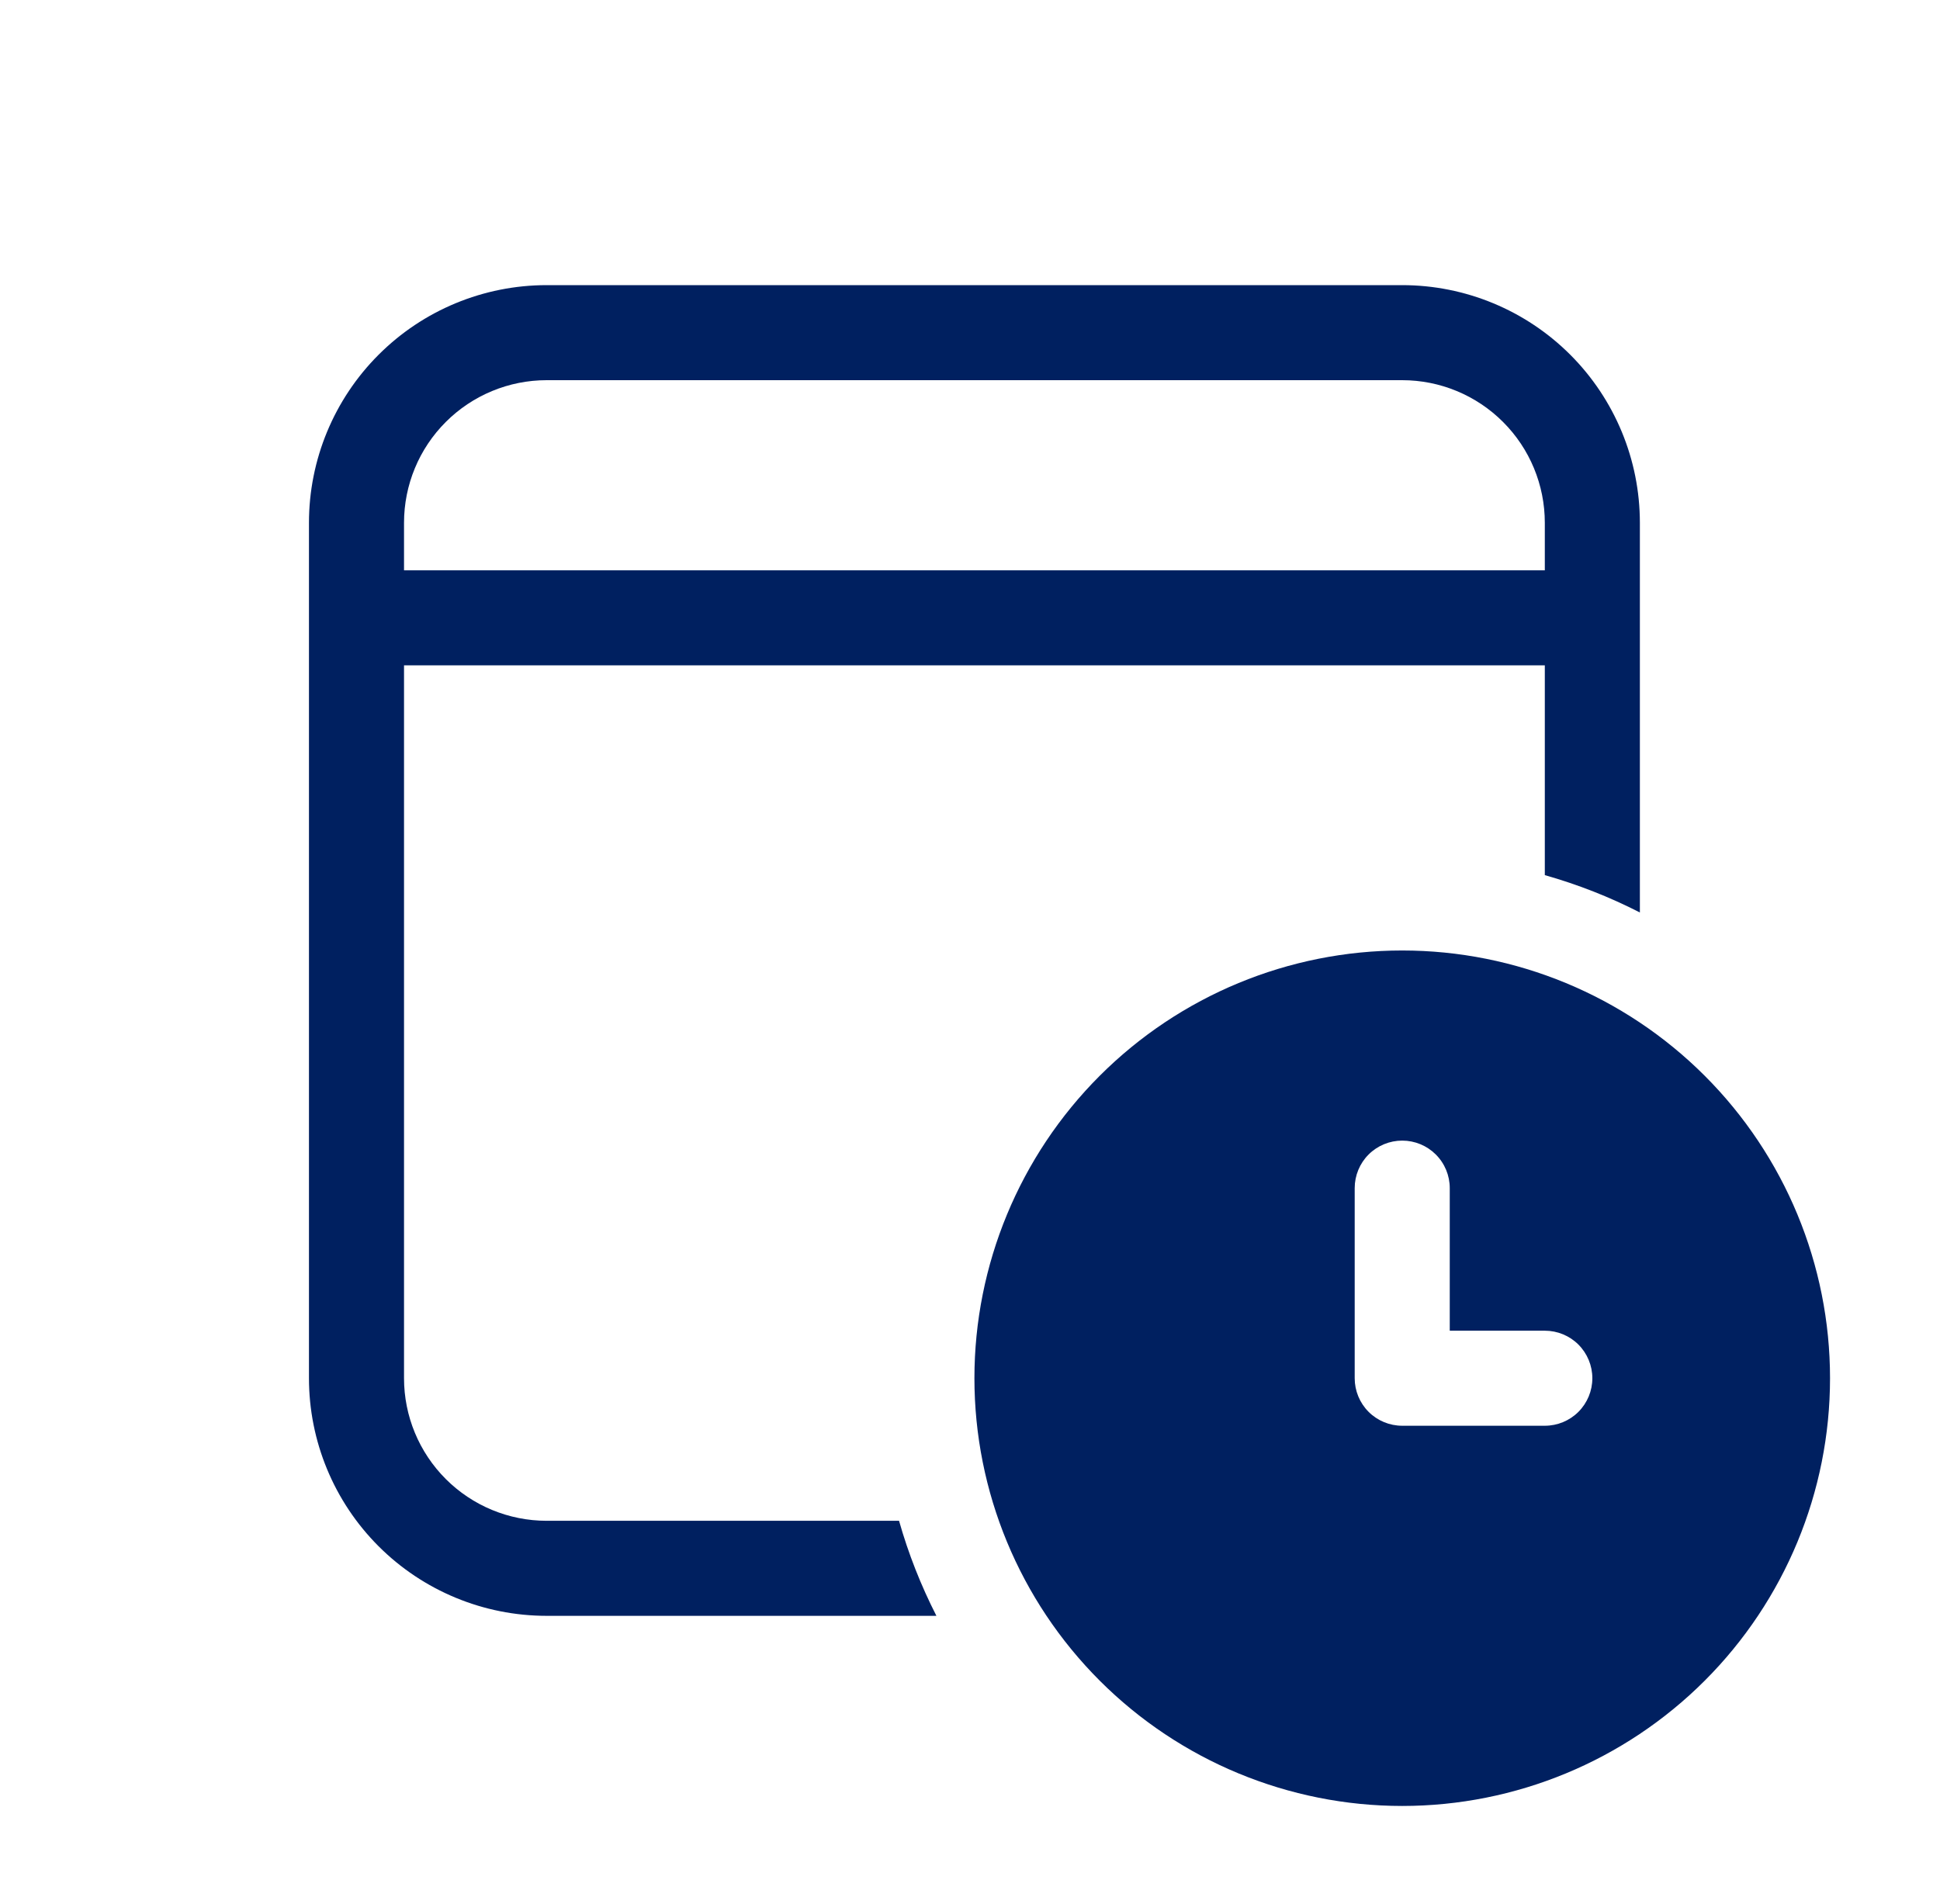<svg width="54" height="53" viewBox="0 0 54 53" fill="none" xmlns="http://www.w3.org/2000/svg">
<path d="M45.646 14.554C45.646 12.799 44.949 11.117 43.709 9.876C42.468 8.635 40.785 7.938 39.031 7.938H15.216C13.461 7.938 11.778 8.635 10.538 9.876C9.297 11.117 8.6 12.799 8.6 14.554V38.369C8.6 40.123 9.297 41.806 10.538 43.047C11.778 44.287 13.461 44.984 15.216 44.984H26.065C25.633 44.138 25.284 43.252 25.025 42.338H15.216C14.163 42.338 13.153 41.92 12.409 41.176C11.664 40.431 11.246 39.422 11.246 38.369V18.523H43V24.363C43.925 24.626 44.806 24.972 45.646 25.403V14.554ZM15.216 10.584H39.031C40.084 10.584 41.093 11.003 41.837 11.747C42.582 12.491 43 13.501 43 14.554V15.877H11.246V14.554C11.246 13.501 11.664 12.491 12.409 11.747C13.153 11.003 14.163 10.584 15.216 10.584ZM39.031 50.277C42.189 50.277 45.218 49.022 47.451 46.789C49.684 44.556 50.939 41.527 50.939 38.369C50.939 35.211 49.684 32.182 47.451 29.949C45.218 27.716 42.189 26.461 39.031 26.461C35.873 26.461 32.844 27.716 30.611 29.949C28.378 32.182 27.123 35.211 27.123 38.369C27.123 41.527 28.378 44.556 30.611 46.789C32.844 49.022 35.873 50.277 39.031 50.277ZM37.708 33.077C37.708 32.726 37.847 32.389 38.095 32.141C38.343 31.893 38.68 31.754 39.031 31.754C39.382 31.754 39.718 31.893 39.966 32.141C40.215 32.389 40.354 32.726 40.354 33.077V37.046H43C43.351 37.046 43.688 37.185 43.936 37.433C44.184 37.682 44.323 38.018 44.323 38.369C44.323 38.72 44.184 39.056 43.936 39.305C43.688 39.553 43.351 39.692 43 39.692H39.031C38.68 39.692 38.343 39.553 38.095 39.305C37.847 39.056 37.708 38.72 37.708 38.369V33.077Z" fill="#002060"/>
</svg>
